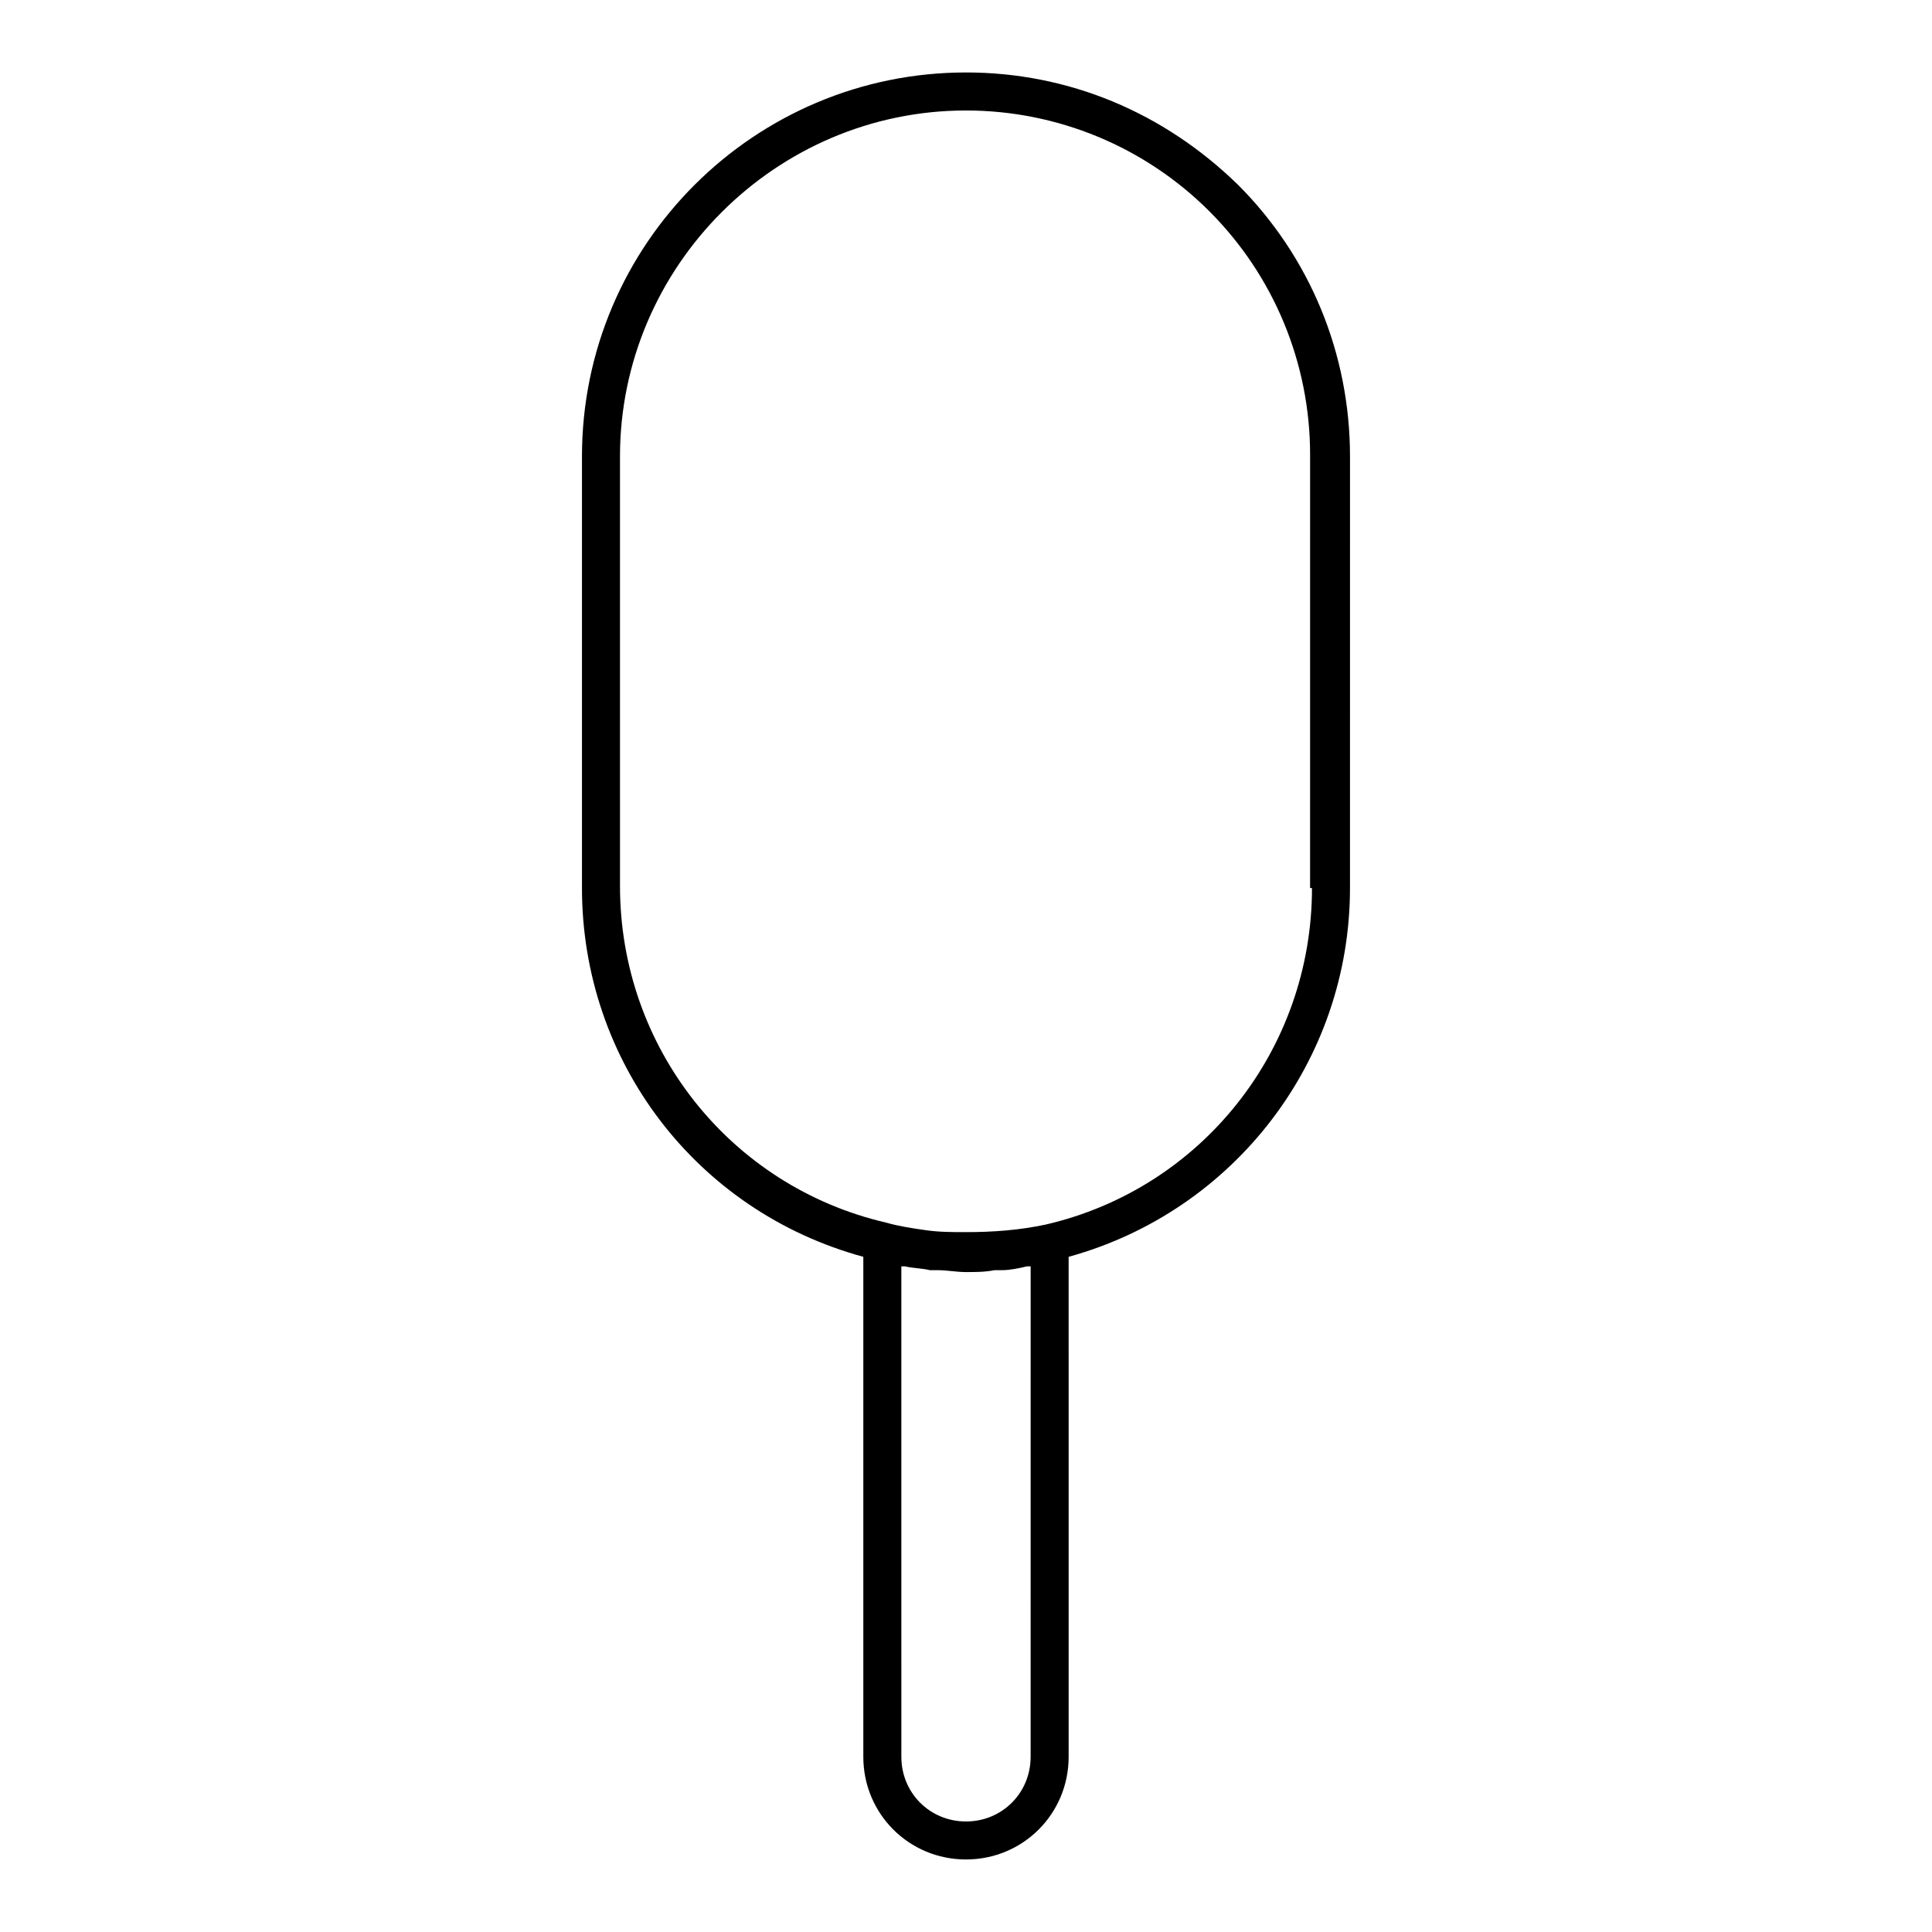 <?xml version="1.0" encoding="UTF-8"?>
<!-- The Best Svg Icon site in the world: iconSvg.co, Visit us! https://iconsvg.co -->
<svg fill="#000000" width="800px" height="800px" version="1.1" viewBox="144 144 512 512" xmlns="http://www.w3.org/2000/svg">
 <path d="m472.04 192.93c-19.648-19.145-44.84-29.727-72.043-29.727-55.922 0-101.77 45.344-101.77 101.77v114.36c0 45.848 30.23 85.648 74.562 97.738v132.5c0 15.113 12.09 27.207 27.207 27.207 15.113 0 27.207-12.09 27.207-27.207l-0.004-132.5c43.832-12.09 74.562-51.891 74.562-97.738l0.004-114.37c0-27.203-10.582-52.898-29.727-72.043zm-54.914 416.65c0 9.574-7.559 17.129-17.129 17.129-9.574 0-17.129-7.559-17.129-17.129l-0.004-129.98h1.008c2.016 0.504 4.535 0.504 6.551 1.008h2.016c2.519 0 5.039 0.504 7.559 0.504s5.039 0 7.559-0.504h2.016c2.016 0 4.535-0.504 6.551-1.008h1.008zm74.562-230.24c0 42.824-29.223 79.602-70.535 89.176-7.051 1.508-14.105 2.012-21.156 2.012-3.527 0-7.055 0-10.578-0.504-3.527-0.504-7.055-1.008-10.578-2.016-41.312-9.574-70.535-46.352-70.535-89.176l-0.004-113.86c0-50.379 41.312-91.691 91.695-91.691 24.184 0 47.359 9.574 64.488 26.703 17.129 17.129 26.703 40.305 26.703 64.488l-0.004 114.87z"/>
</svg>